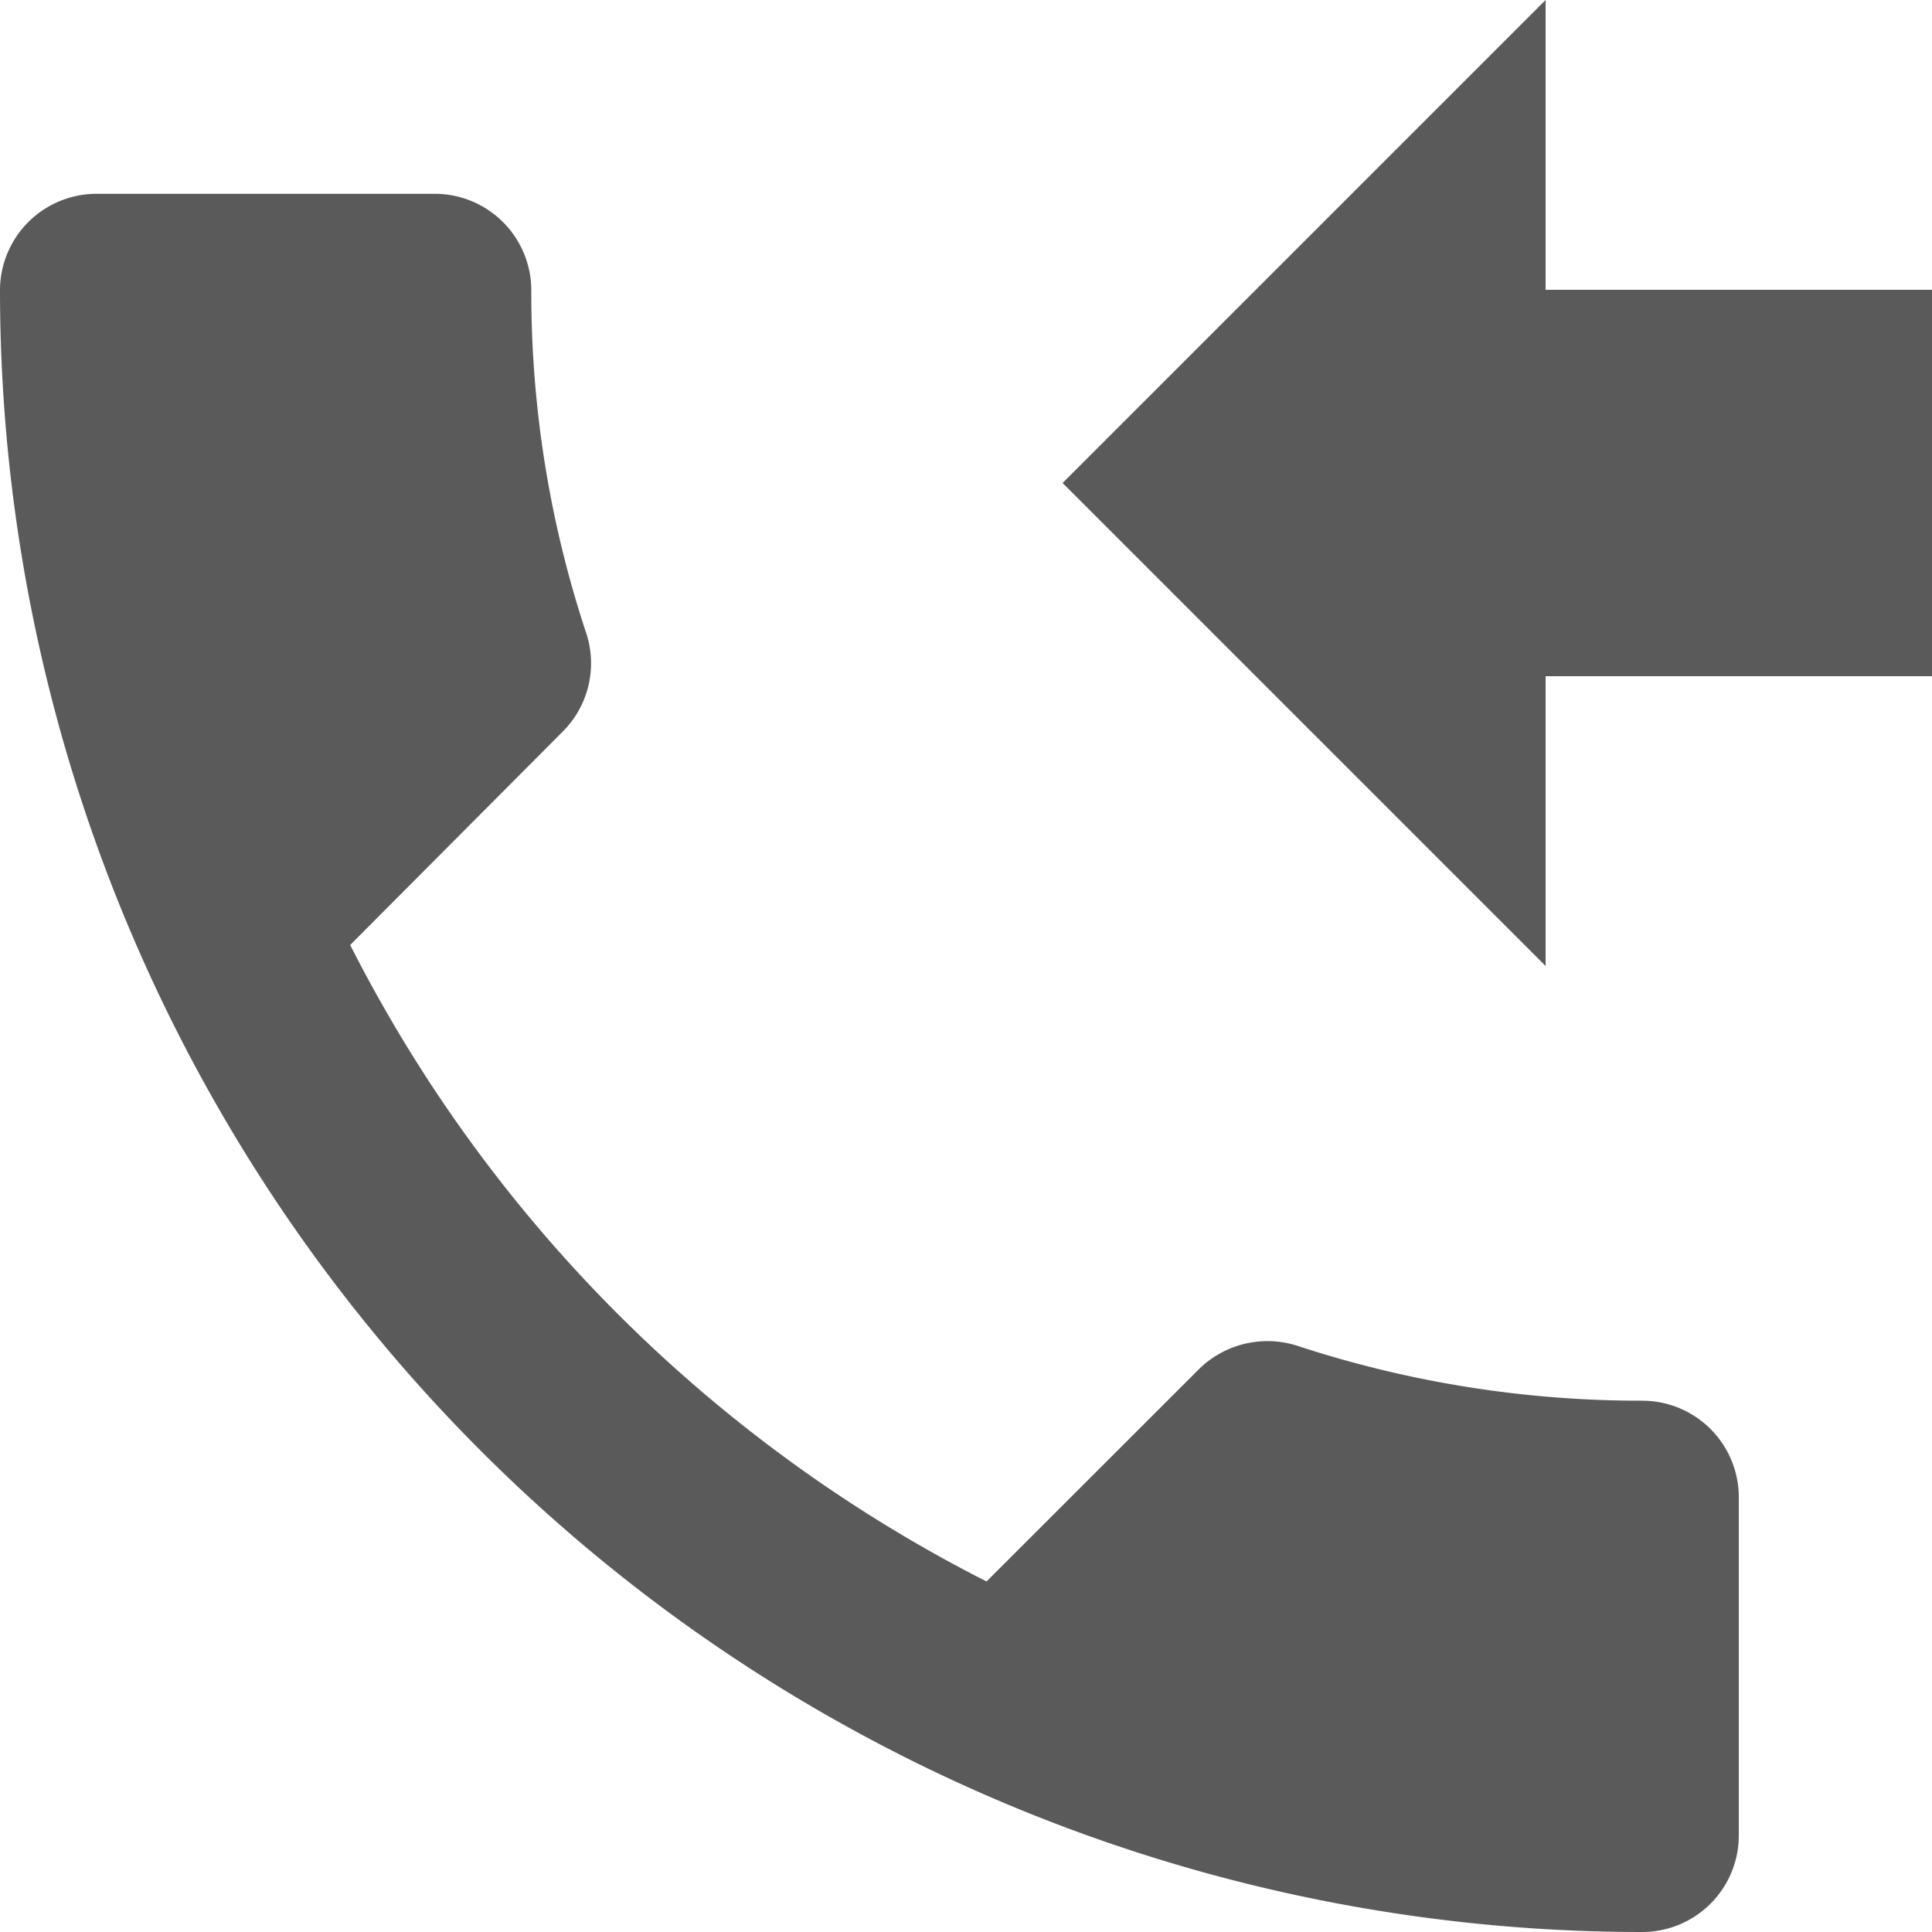 <svg xmlns="http://www.w3.org/2000/svg" width="16" height="16" viewBox="0 0 16 16">
<defs>
    <style>
      .cls-1 {
        fill: #5a5a5a;
        fill-rule: evenodd;
      }
    </style>
  </defs>
  <path id="Forma_1" data-name="Forma 1" class="cls-1" d="M1463.8,11l-4,4,4,4V16.6h3.2V13.4h-3.2V11Zm0.8,11.6a9.118,9.118,0,0,1-2.86-.456,0.809,0.809,0,0,0-.81.194l-1.76,1.759a12,12,0,0,1-5.27-5.271l1.76-1.767a0.8,0.8,0,0,0,.2-0.8,8.962,8.962,0,0,1-.46-2.854,0.8,0.8,0,0,0-.8-0.8h-2.8a0.8,0.8,0,0,0-.8.8A13.6,13.6,0,0,0,1464.6,27a0.8,0.8,0,0,0,.8-0.8V23.4A0.8,0.8,0,0,0,1464.6,22.6Z" transform="translate(-1451 -11)"/>
</svg>
